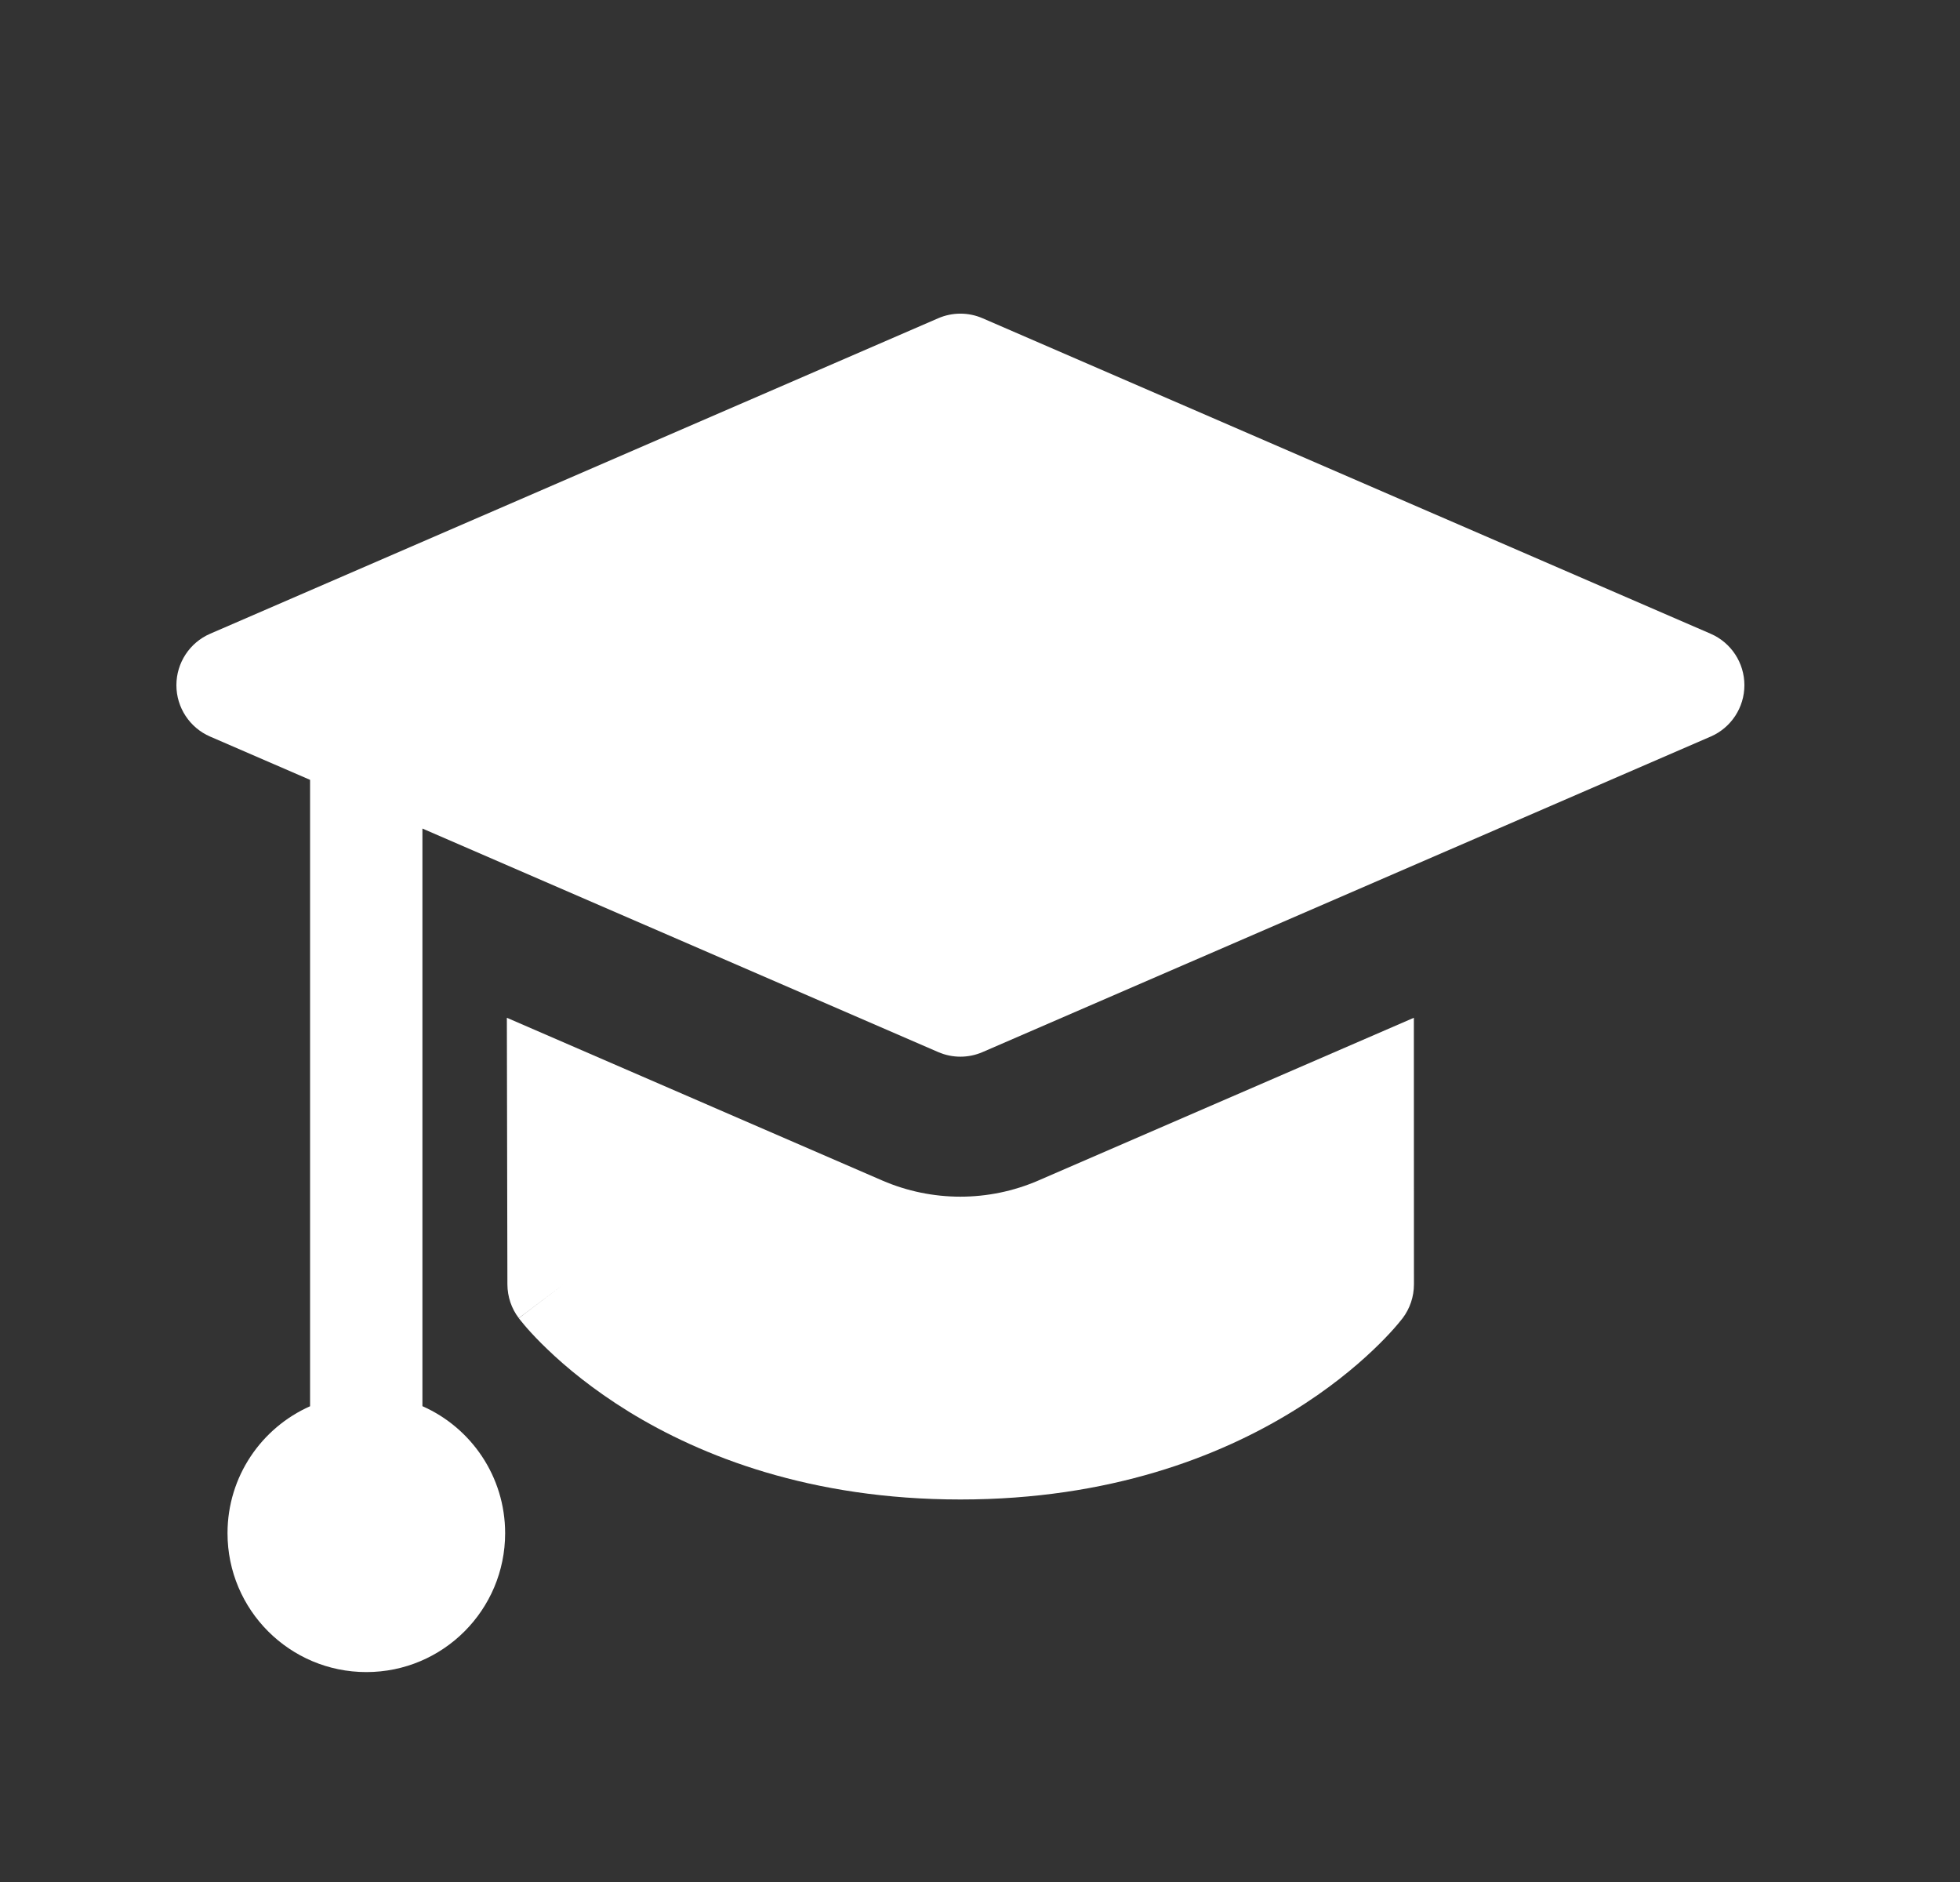 <svg width="25" height="24" viewBox="0 0 25 24" fill="none" xmlns="http://www.w3.org/2000/svg">
<rect x="0" y="0" width="25" height="24" fill="#333333" stroke="none"/>
<g id="Study">
<g id="Union">
<path d="M12.534 4.059C12.353 3.98 12.147 3.98 11.966 4.059L2.68 8.082C2.419 8.195 2.25 8.453 2.25 8.738C2.25 9.022 2.419 9.28 2.68 9.393L3.955 9.945V17.933C3.335 18.208 2.902 18.829 2.902 19.552C2.902 20.53 3.695 21.323 4.673 21.323C5.651 21.323 6.443 20.53 6.443 19.552C6.443 18.829 6.01 18.207 5.388 17.932V10.566L11.966 13.416C12.147 13.495 12.353 13.495 12.534 13.416L21.82 9.393C22.081 9.28 22.25 9.022 22.25 8.738C22.25 8.453 22.081 8.195 21.82 8.082L12.534 4.059Z" fill="white"/>
<path d="M6.472 16.38L6.465 12.979L11.255 15.055C11.89 15.329 12.609 15.329 13.243 15.055L18.034 12.979L18.035 16.379C18.035 16.535 17.984 16.687 17.89 16.811L17.321 16.379C17.89 16.811 17.89 16.811 17.89 16.811L17.889 16.812L17.887 16.814L17.885 16.817L17.877 16.827L17.855 16.854C17.838 16.875 17.814 16.904 17.783 16.939C17.721 17.009 17.633 17.103 17.517 17.213C17.286 17.433 16.944 17.719 16.482 18.002C15.555 18.571 14.159 19.122 12.25 19.122C10.34 19.122 8.946 18.571 8.02 18.002C7.56 17.718 7.218 17.433 6.988 17.212C6.872 17.102 6.785 17.008 6.723 16.938C6.693 16.903 6.668 16.874 6.651 16.852L6.629 16.825L6.622 16.816L6.619 16.812L6.618 16.811C6.618 16.811 6.617 16.809 7.187 16.379L6.617 16.809C6.523 16.686 6.473 16.535 6.472 16.38Z" fill="white"/>
</g>
</g>
</svg>
